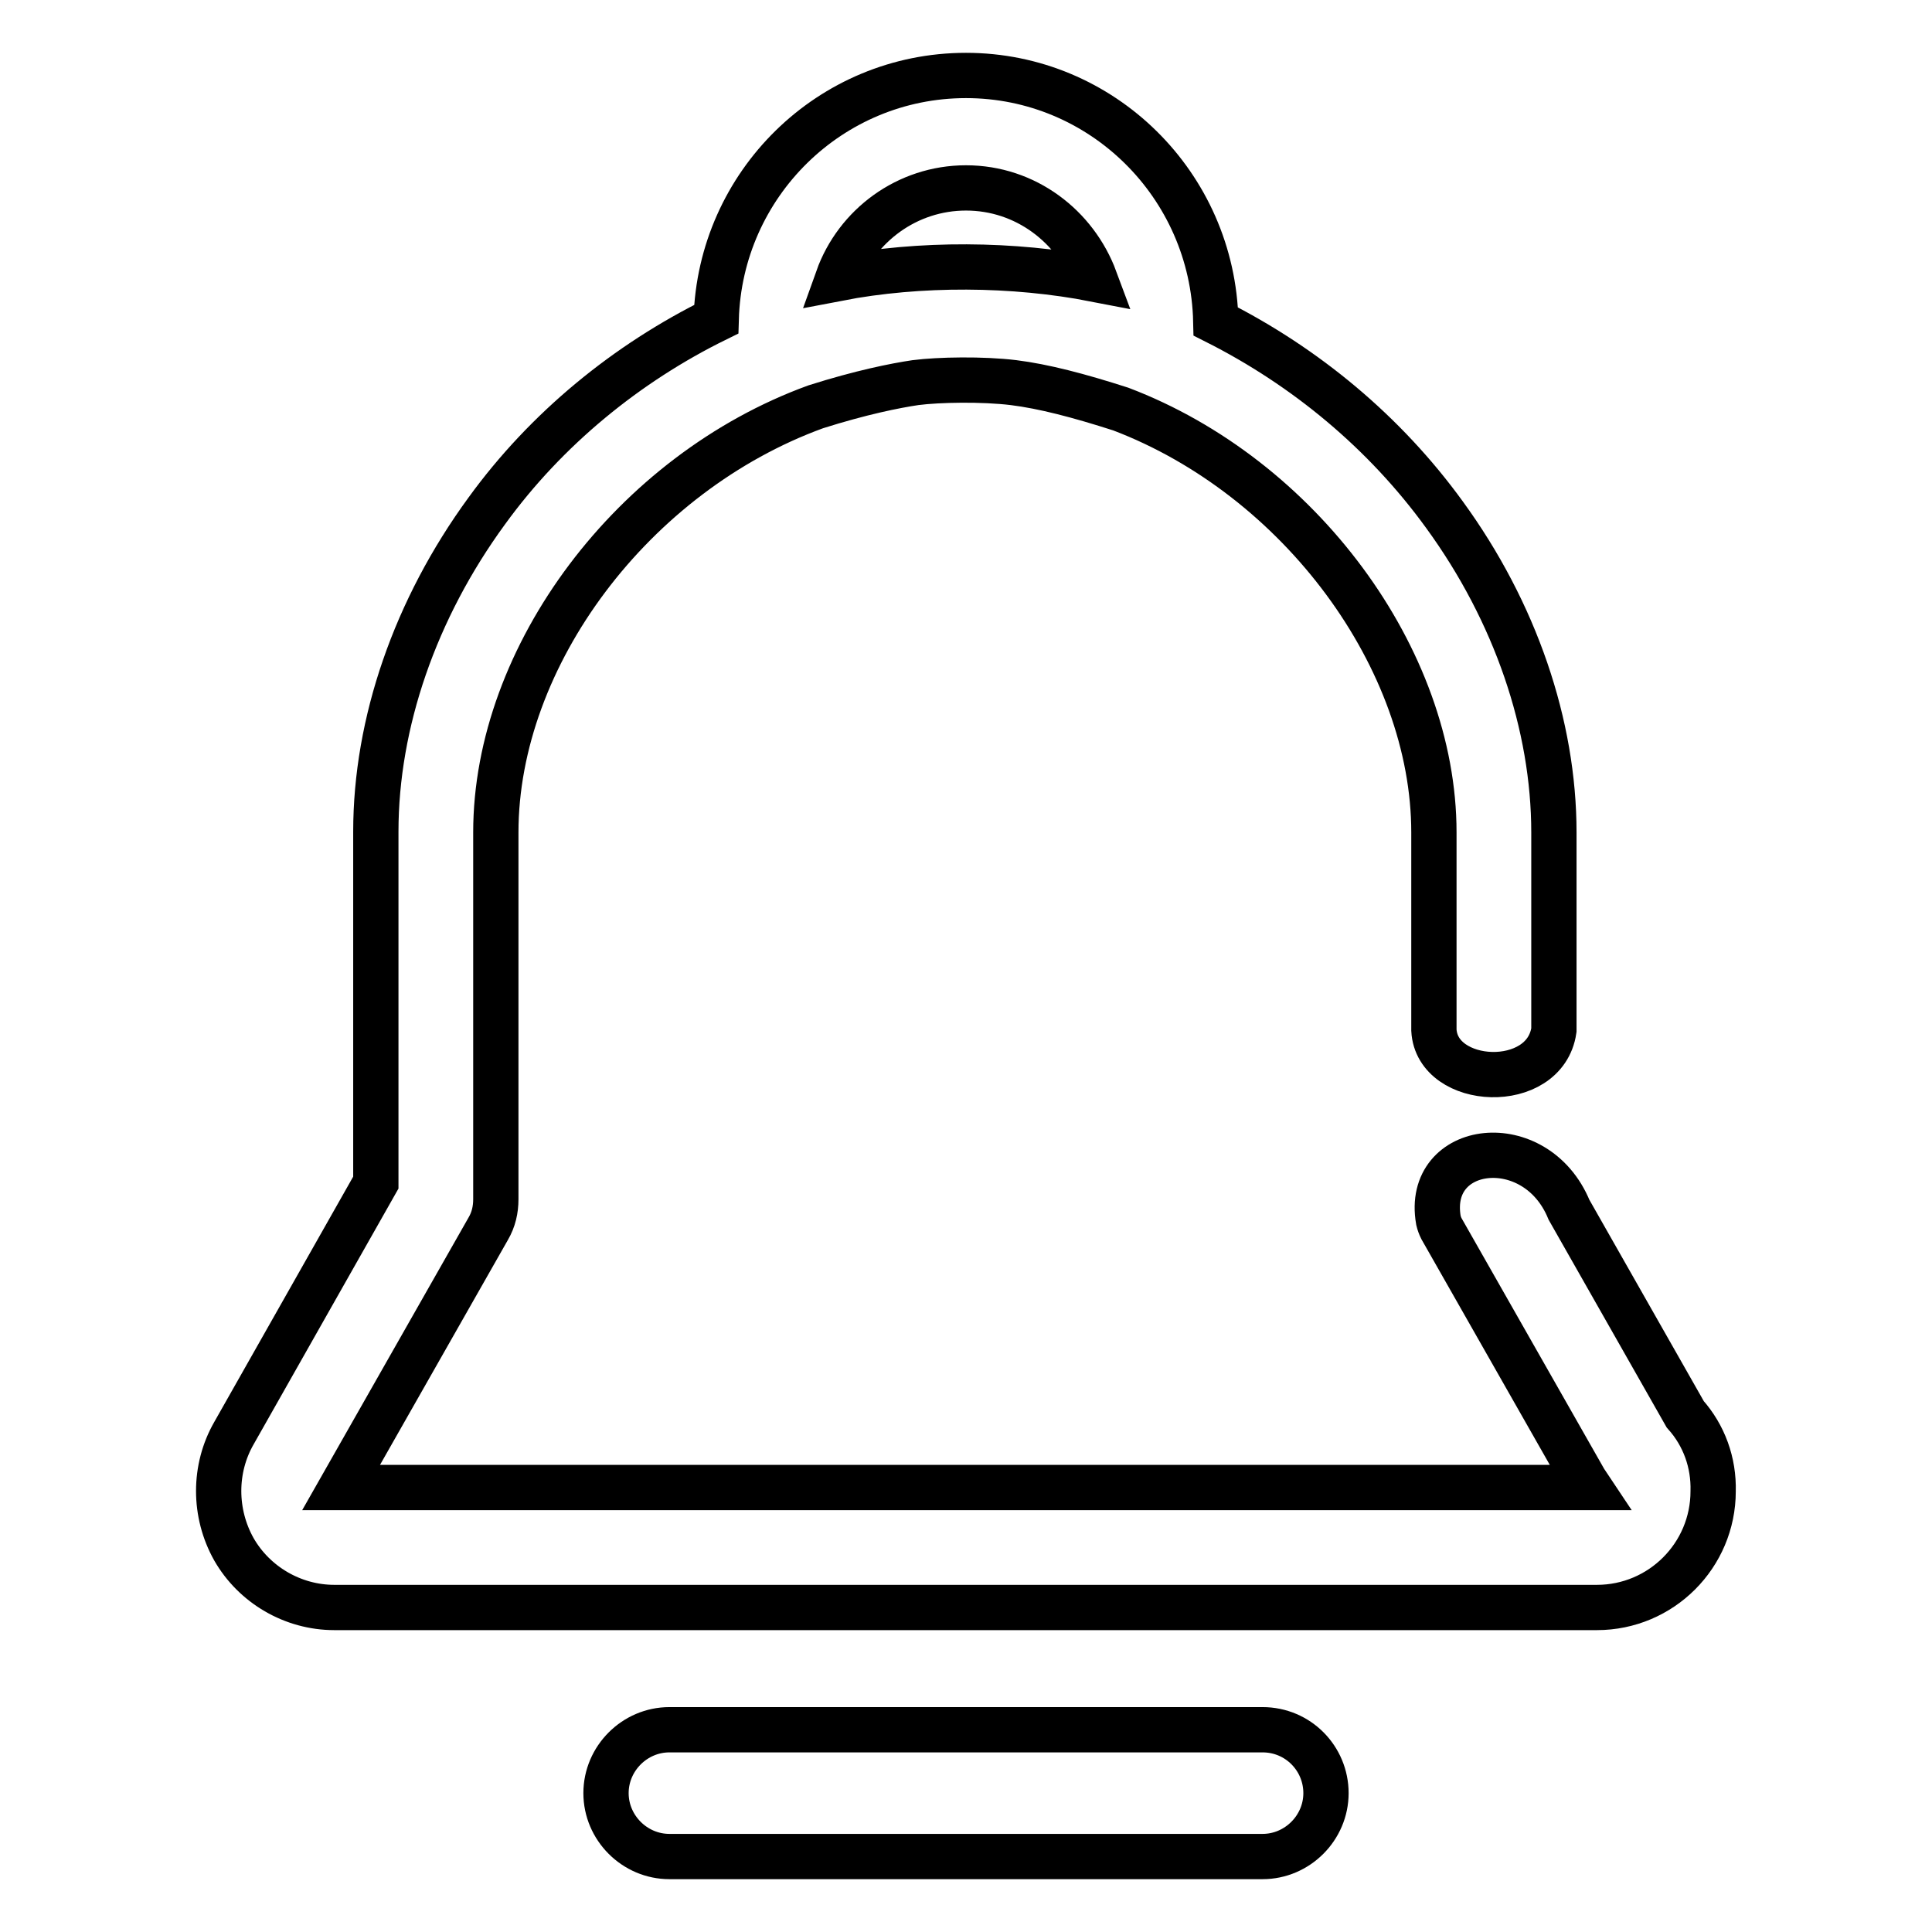 <?xml version="1.0" encoding="utf-8"?>
<!-- Svg Vector Icons : http://www.onlinewebfonts.com/icon -->
<!DOCTYPE svg PUBLIC "-//W3C//DTD SVG 1.1//EN" "http://www.w3.org/Graphics/SVG/1.1/DTD/svg11.dtd">
<svg version="1.1" xmlns="http://www.w3.org/2000/svg" xmlns:xlink="http://www.w3.org/1999/xlink" x="0px" y="0px" viewBox="0 0 256 256" enable-background="new 0 0 256 256" xml:space="preserve">
<g> <path stroke-width="6" fill-opacity="0" stroke="#000000"  d="M167.3,229.2H88.7c-4.6,0-8.4,3.8-8.4,8.4c0,4.6,3.8,8.4,8.4,8.4h78.6c4.6,0,8.4-3.8,8.4-8.4 C175.7,233,172,229.2,167.3,229.2L167.3,229.2z M223.3,187.4l-15.4-27.1c-4.4-10.7-19.1-8.9-17.3,1.4c0.1,0.4,0.2,0.7,0.4,1.1 l19,33.4c0.2,0.3,0.4,0.6,0.6,0.9H45.2l19.5-34.3c0.7-1.2,1-2.5,1-3.9v-48.6c0-23.4,18.2-47.6,42.4-56.4c6-1.9,10.5-2.8,13.2-3.2 c3.1-0.4,8.9-0.5,13,0c4,0.5,8.6,1.7,14.2,3.5c23.7,9,41.5,33.1,41.5,56.1v26.2c0.4,7.5,14.7,8.2,15.9,0v-26.2 c0-14.2-5.1-29.2-14.5-42.1c-7.9-10.9-18.4-19.6-30.3-25.6C160.7,24.5,146,10,128,10c-18,0-32.6,14.4-33.1,32.3 c-11.8,5.8-22.5,14.5-30.4,25.4c-9.5,13-14.7,28.1-14.7,42.5v46.5l-18.8,33.2c-2.7,4.7-2.7,10.6,0,15.4c2.7,4.7,7.8,7.7,13.3,7.7 h167.3c8.5,0,15.4-6.9,15.4-15.4C227.1,193.8,225.8,190.2,223.3,187.4L223.3,187.4z M128,24.9c7.9,0,14.5,5.1,17.1,12.1 c-10.8-2.1-23.2-2.2-34.1-0.1C113.5,29.9,120.2,24.9,128,24.9z"/></g>
</svg>